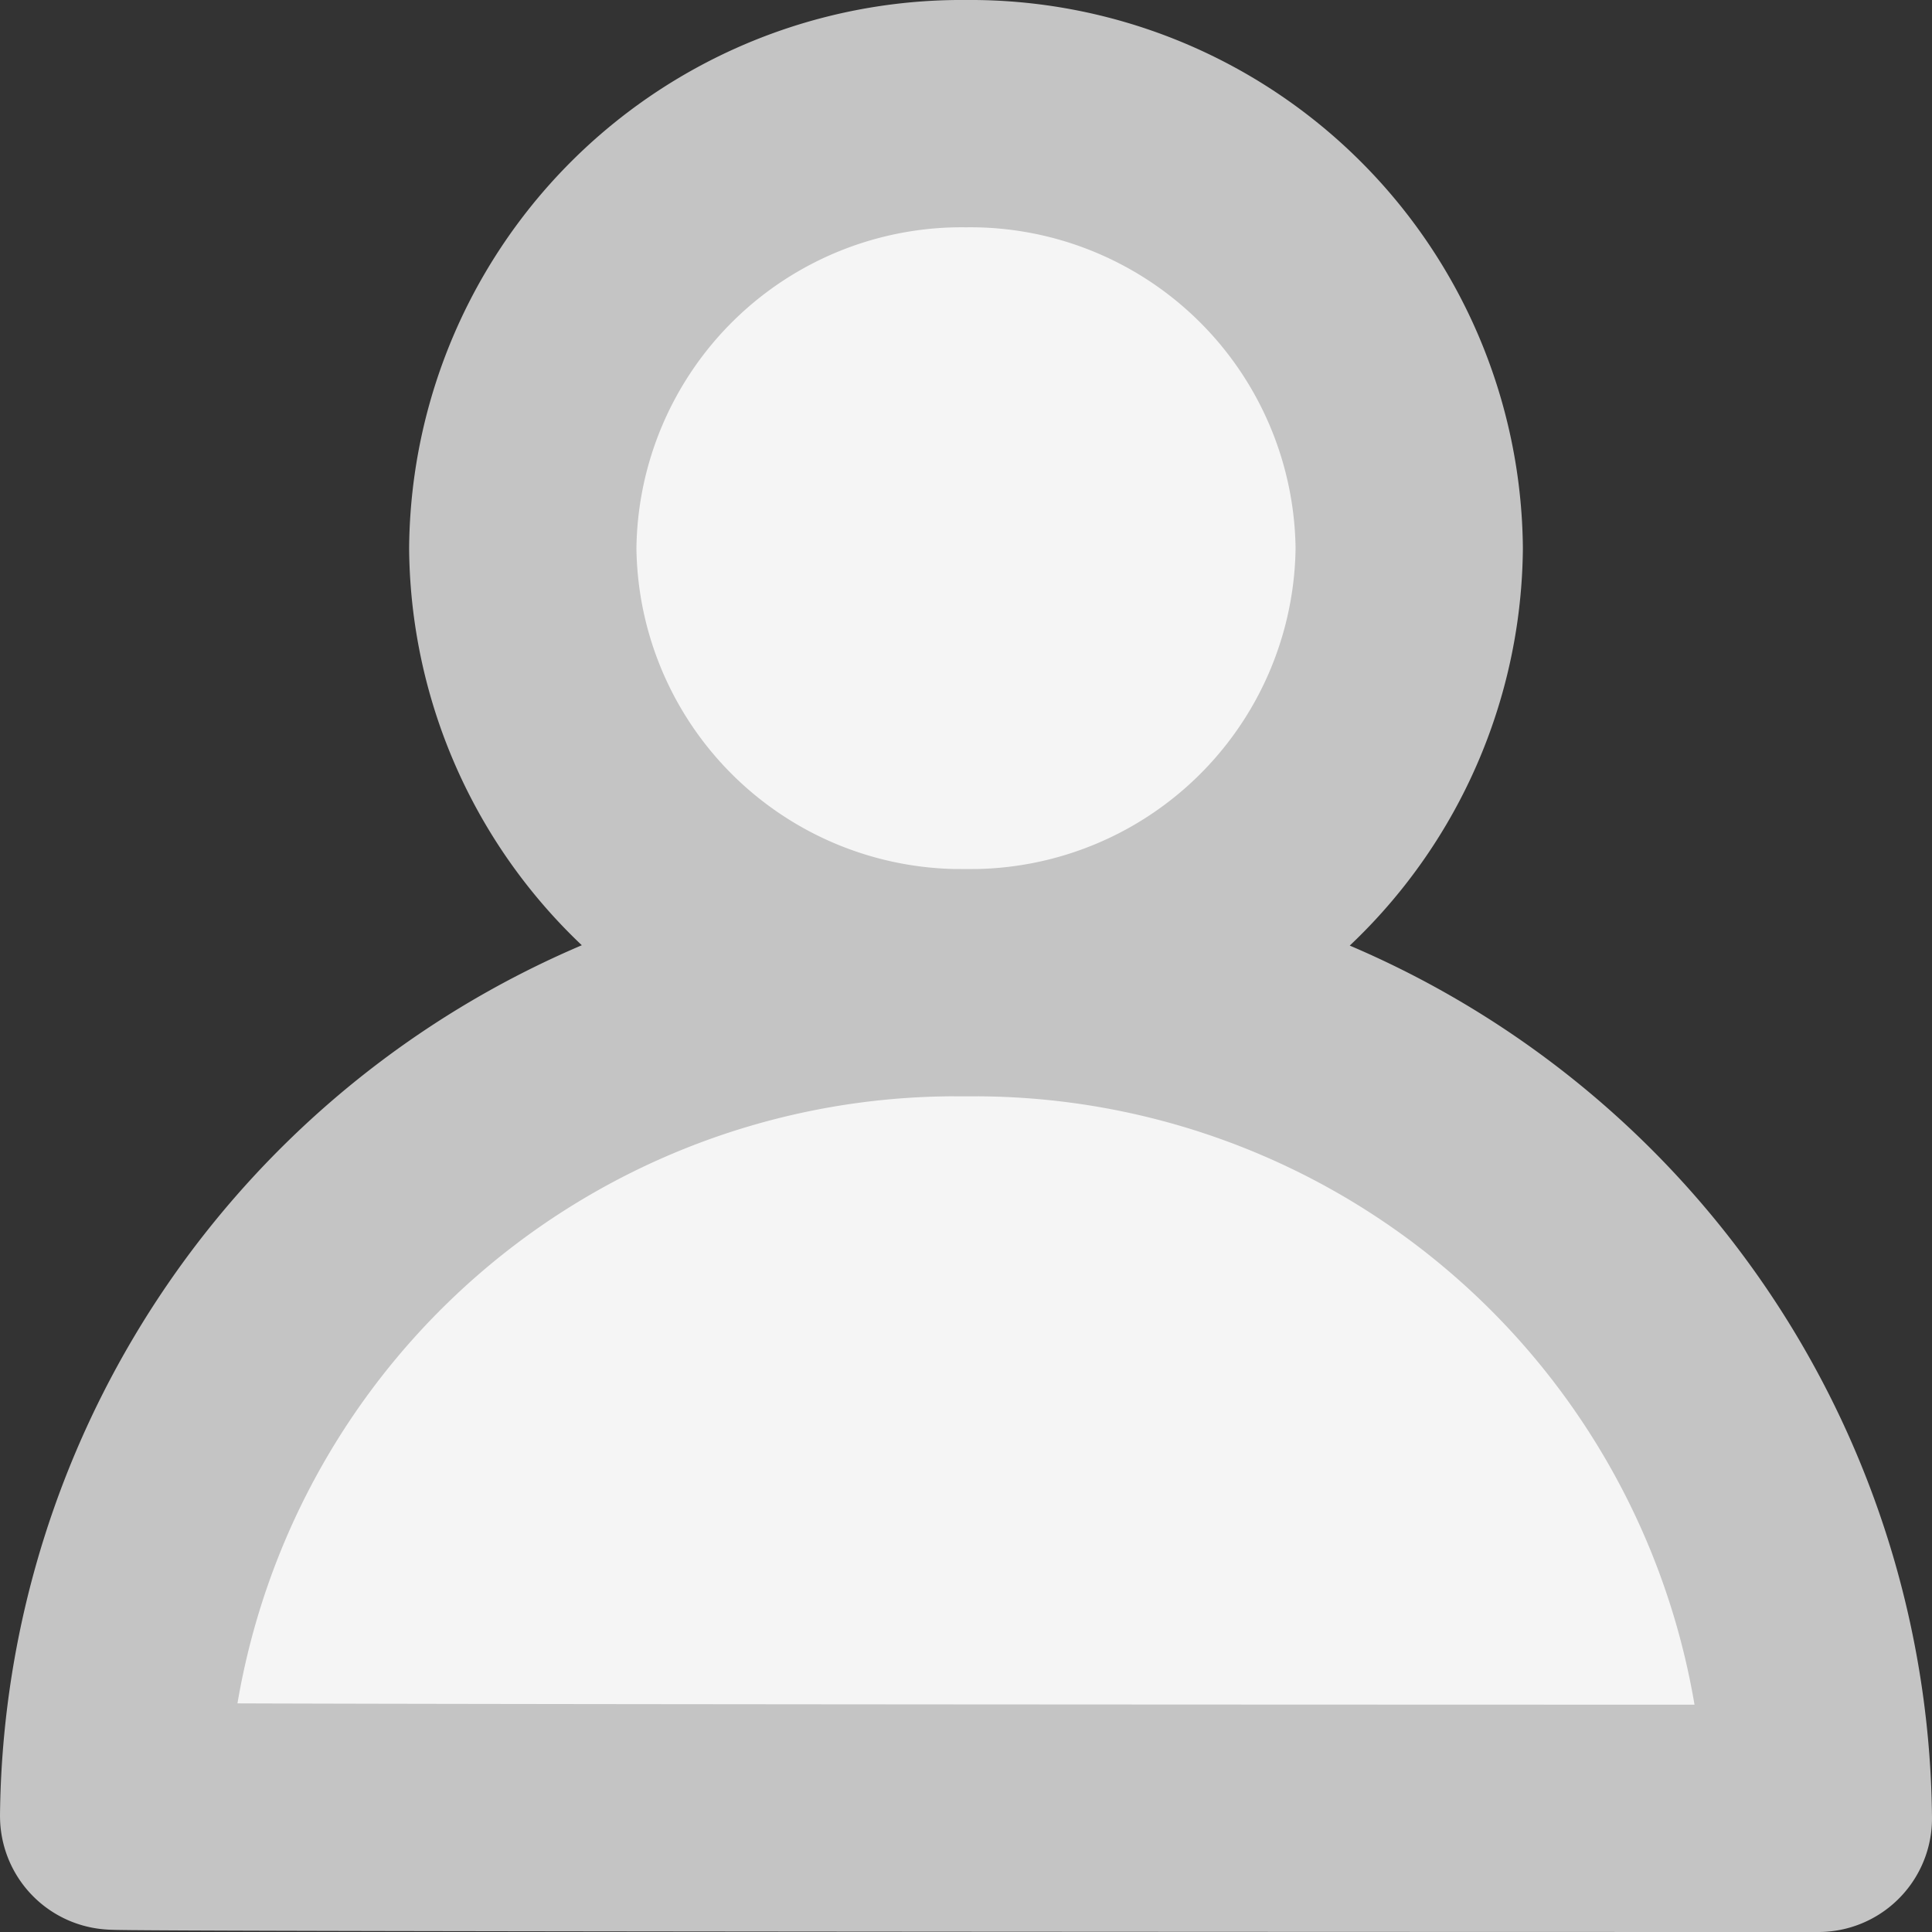 <svg xmlns="http://www.w3.org/2000/svg" width="17" height="17" viewBox="0 0 17 17">
  <rect x="0" y="0" width="17" height="17" fill="#333333" stroke="none"/>
  <path id="user3" d="M0,14.98A7.412,7.412,0,0,1,7.5,7.647,7.425,7.425,0,0,1,15,15C14.99,15,0,15,0,14.98ZM3.6,3.824A3.862,3.862,0,0,1,7.5,0a3.863,3.863,0,0,1,3.9,3.824A3.861,3.861,0,0,1,7.5,7.647,3.86,3.86,0,0,1,3.6,3.824Z" transform="translate(1 1)" fill="#f5f5f5" stroke="#c4c4c4" stroke-linecap="round" stroke-linejoin="round" stroke-width="2"/>
</svg>
